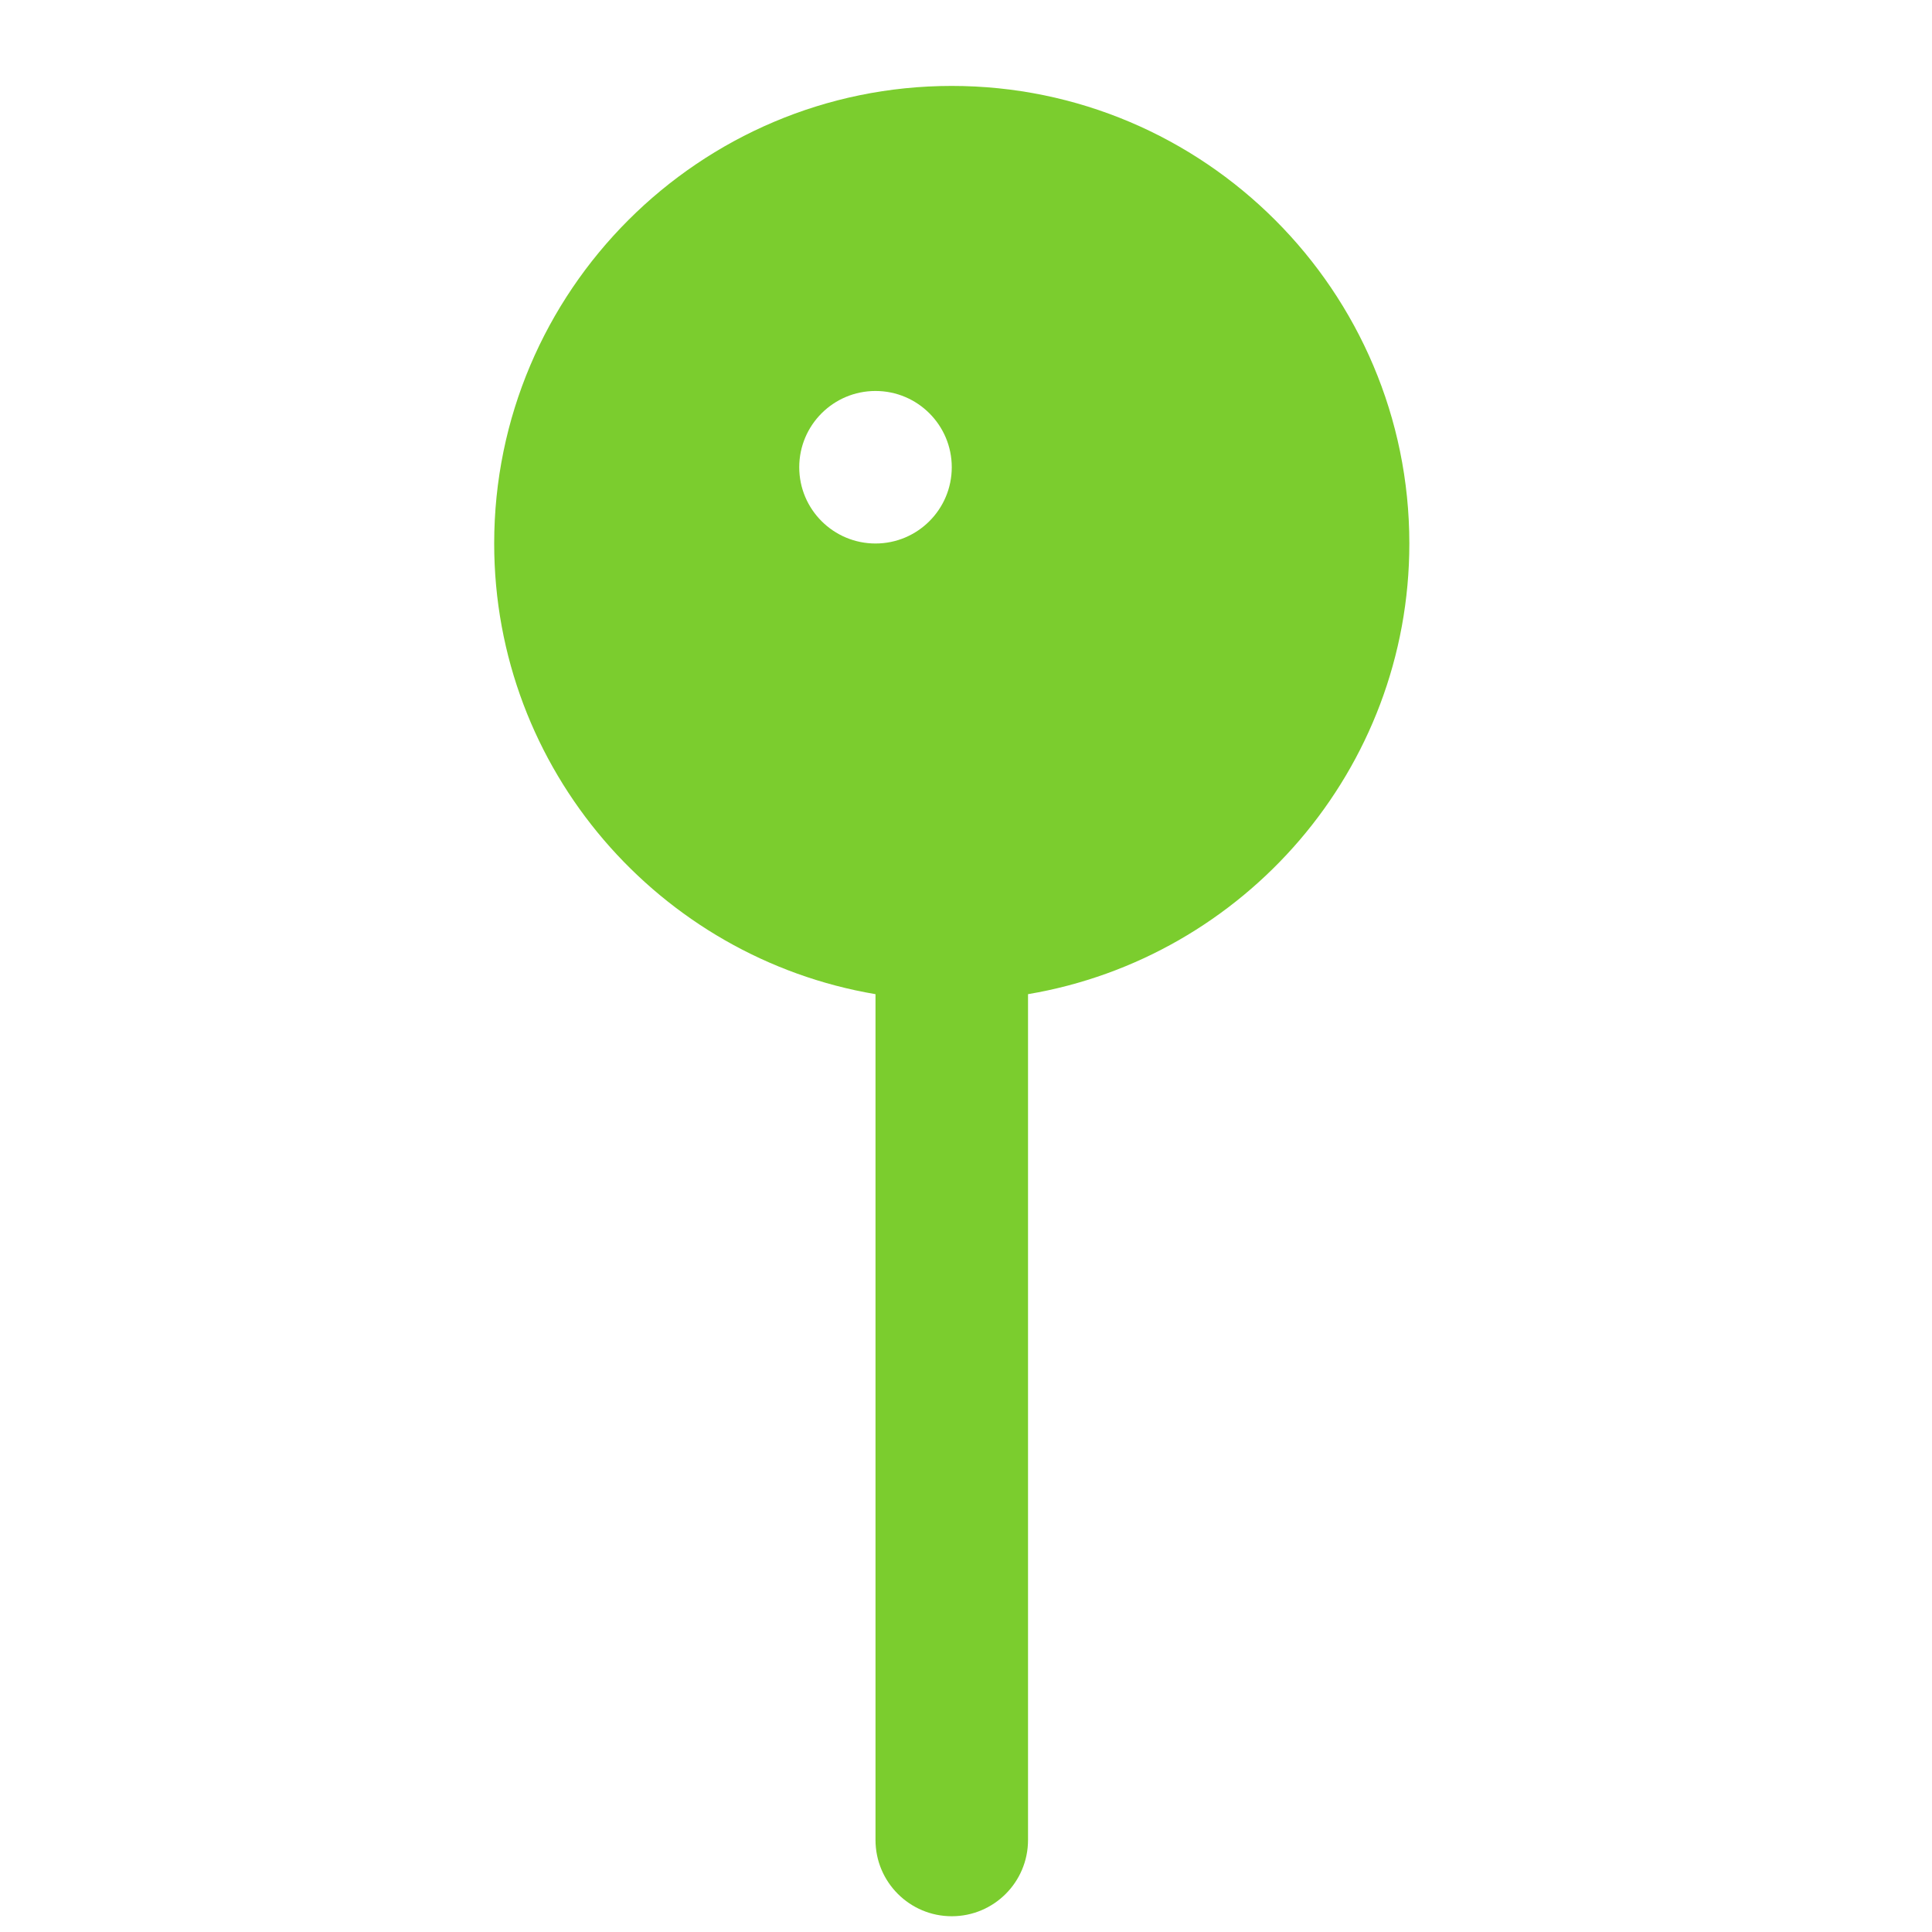 <svg width="19" height="19" viewBox="0 0 19 19" fill="none" xmlns="http://www.w3.org/2000/svg">
<g clip-path="url(#clip0_139_45)">
<path d="M9.36 0.845C6.879 0.845 4.86 2.863 4.86 5.345C4.86 7.57 6.486 9.418 8.61 9.777V18.095C8.61 18.509 8.946 18.845 9.36 18.845C9.775 18.845 10.11 18.509 10.11 18.095V9.777C12.235 9.418 13.86 7.57 13.86 5.345C13.86 2.863 11.842 0.845 9.36 0.845ZM8.61 5.345C8.196 5.345 7.86 5.009 7.86 4.595C7.86 4.181 8.196 3.845 8.61 3.845C9.024 3.845 9.36 4.181 9.36 4.595C9.36 5.009 9.024 5.345 8.61 5.345Z" fill="#7BCD2E"/>
</g>
<defs>
<clipPath id="clip0_139_45">
<rect width="18" height="18" fill="white" transform="translate(0.36 0.845)"/>
</clipPath>
</defs>
</svg>
